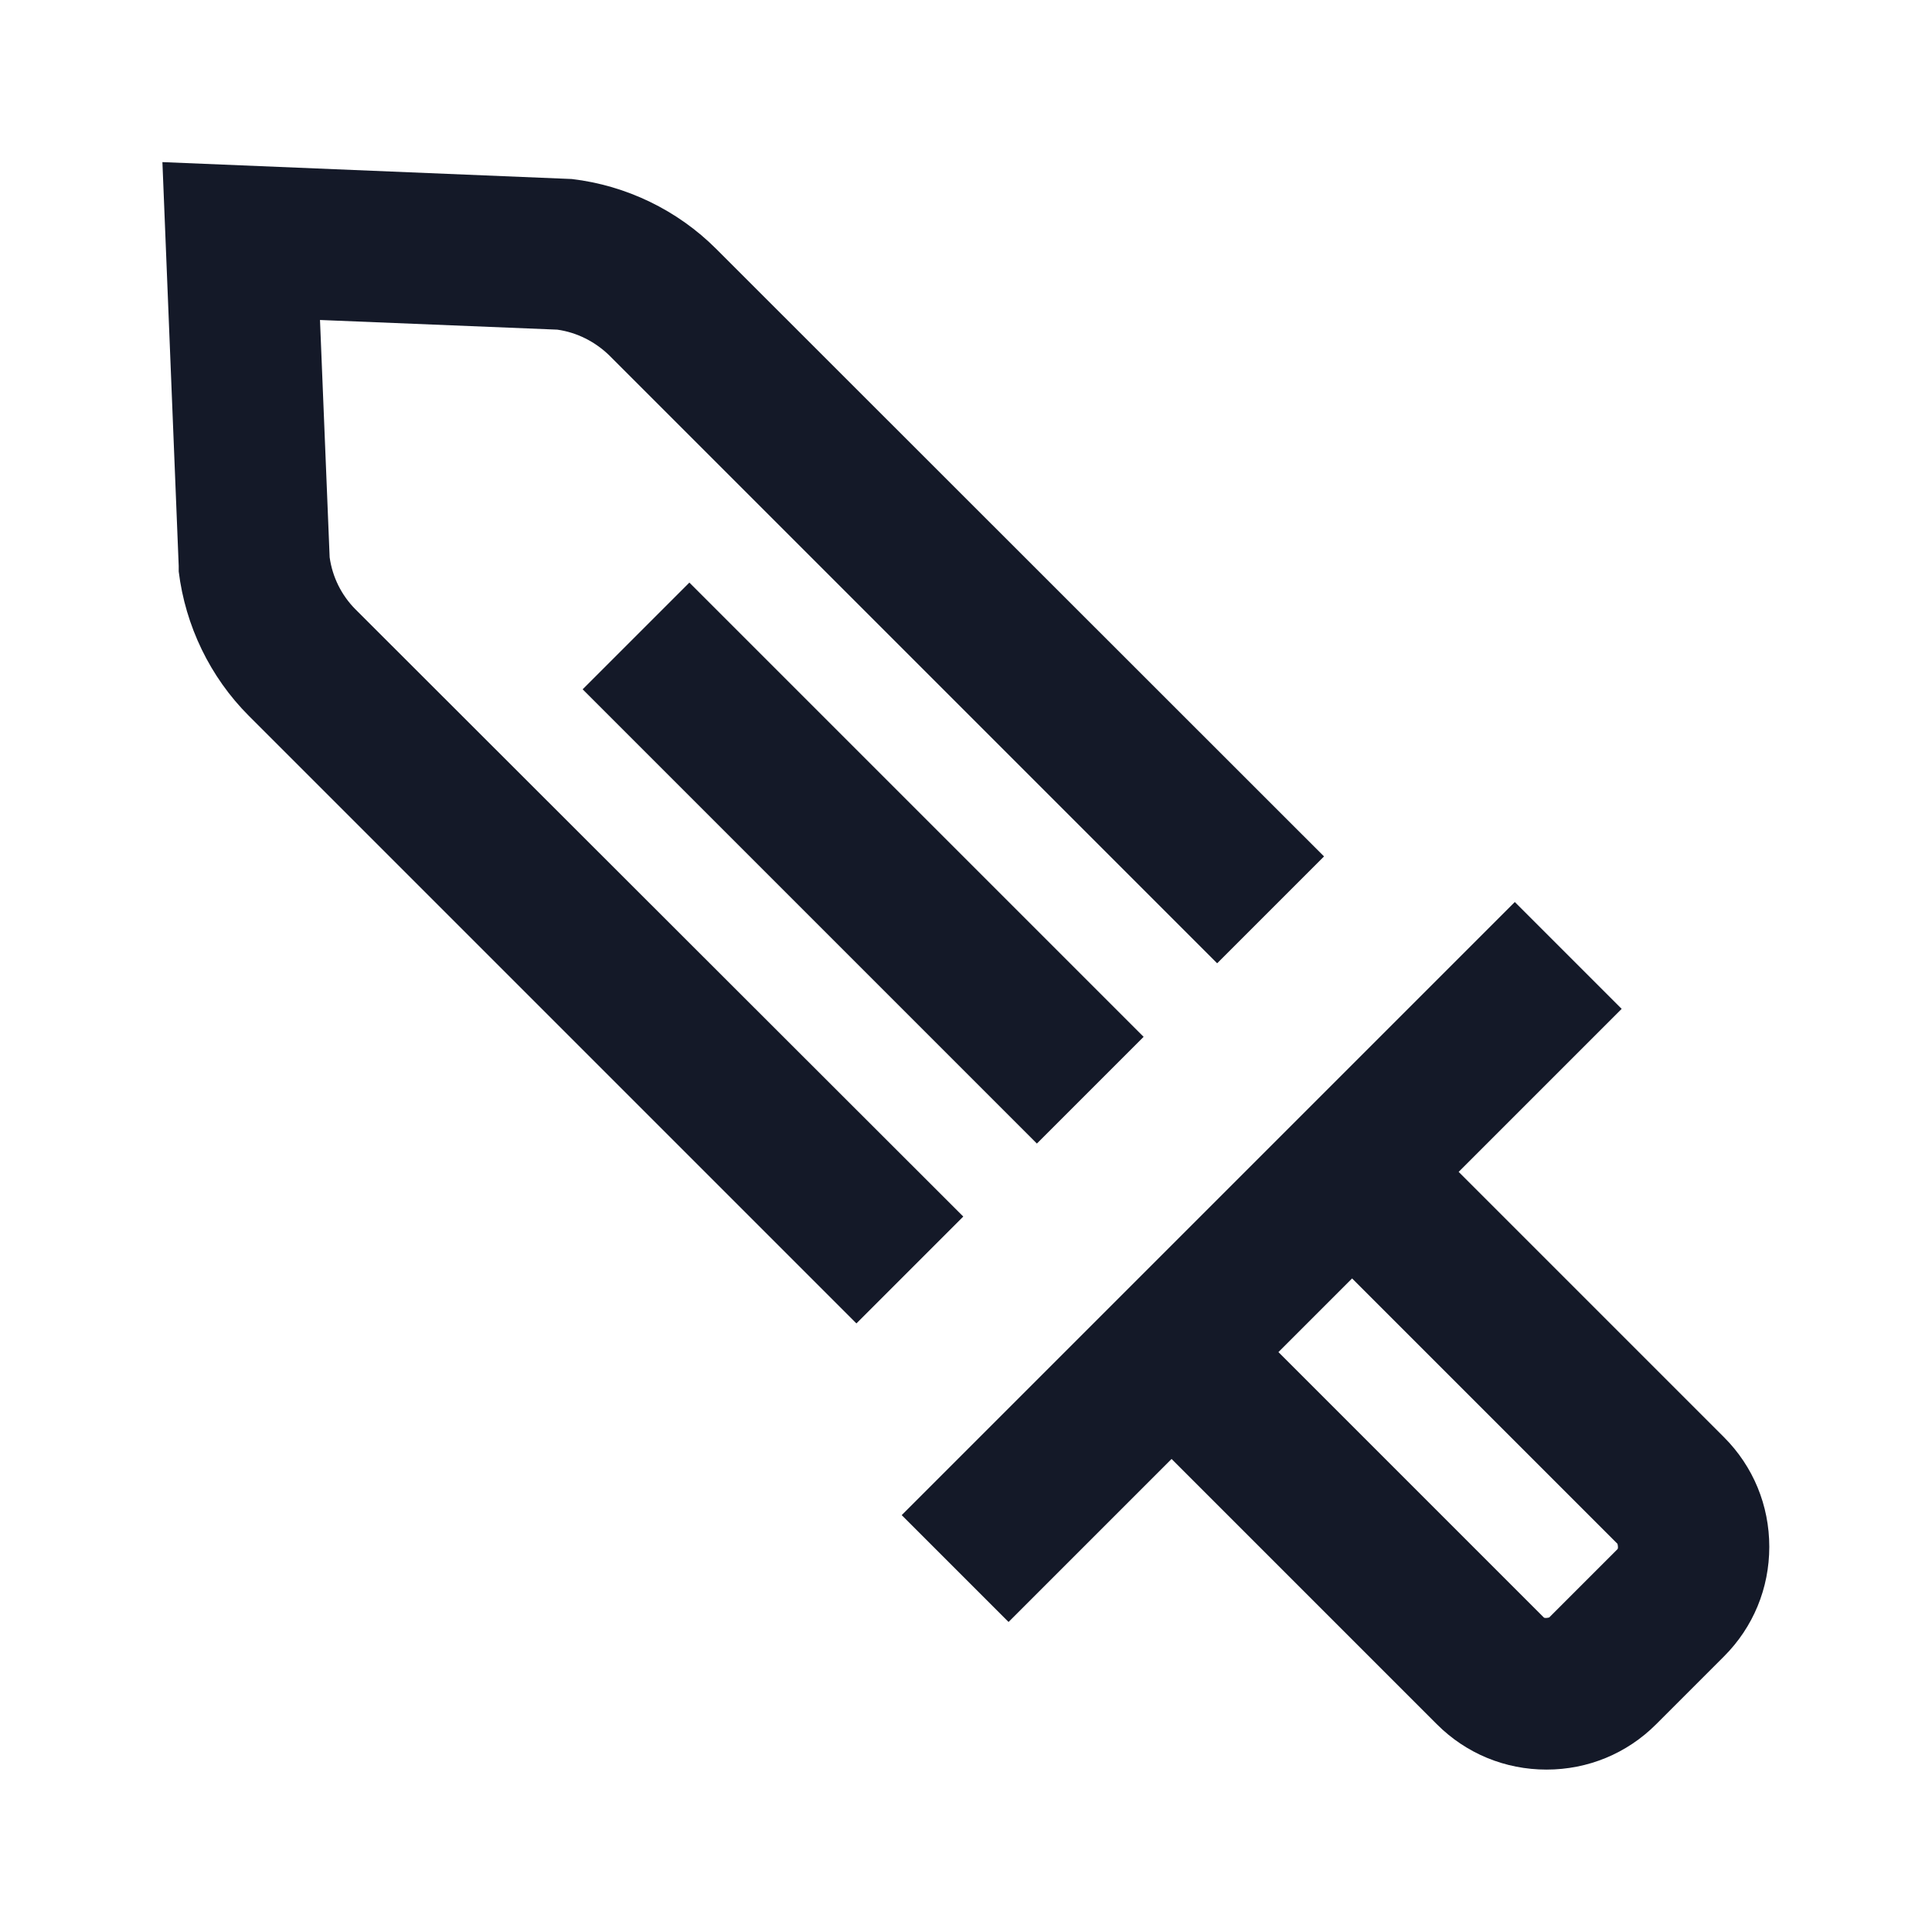 <?xml version="1.0" encoding="UTF-8"?><svg xmlns="http://www.w3.org/2000/svg" width="64" height="64" viewBox="0 0 64 64"><defs><style>.uuid-b9fa8260-7e1c-446a-8c39-3b5a0391b1c4{fill:none;}.uuid-1d1ee296-5fc3-423a-93e2-affdd154b721{fill:#141928;}</style></defs><g id="uuid-34dbef79-9b21-4ed2-a420-941beeff4af5"><rect class="uuid-b9fa8260-7e1c-446a-8c39-3b5a0391b1c4" width="64" height="64"/></g><g id="uuid-b4275caf-5180-4836-b589-09fc405d43e2"><path class="uuid-1d1ee296-5fc3-423a-93e2-affdd154b721" d="m57.11,47.61l-8.79-8.79,5.4-5.4-3.54-3.54-20.31,20.31,3.54,3.54,5.4-5.4,8.79,8.79c.97.97,2.26,1.5,3.63,1.5h0c1.37,0,2.66-.53,3.63-1.5l2.25-2.25c.97-.97,1.5-2.26,1.5-3.63s-.53-2.66-1.5-3.63Zm-3.54,3.72l-2.25,2.25s-.14.04-.18,0l-8.79-8.79,2.44-2.44,8.79,8.79s.04.14,0,.18Z"/><path class="uuid-1d1ee296-5fc3-423a-93e2-affdd154b721" d="m11.78,20.19c-.47-.47-.77-1.08-.86-1.73l-.32-7.86,7.86.32c.65.09,1.26.4,1.73.86l20.13,20.13,3.54-3.54L23.72,8.24c-1.28-1.28-2.98-2.1-4.78-2.31l-13.56-.56.54,13.38v.18c.22,1.8,1.04,3.5,2.32,4.78l20.13,20.13,3.54-3.54L11.78,20.19Z"/><rect class="uuid-1d1ee296-5fc3-423a-93e2-affdd154b721" x="26.09" y="17.95" width="5" height="21.28" transform="translate(-11.84 28.59) rotate(-45)"/></g></svg>